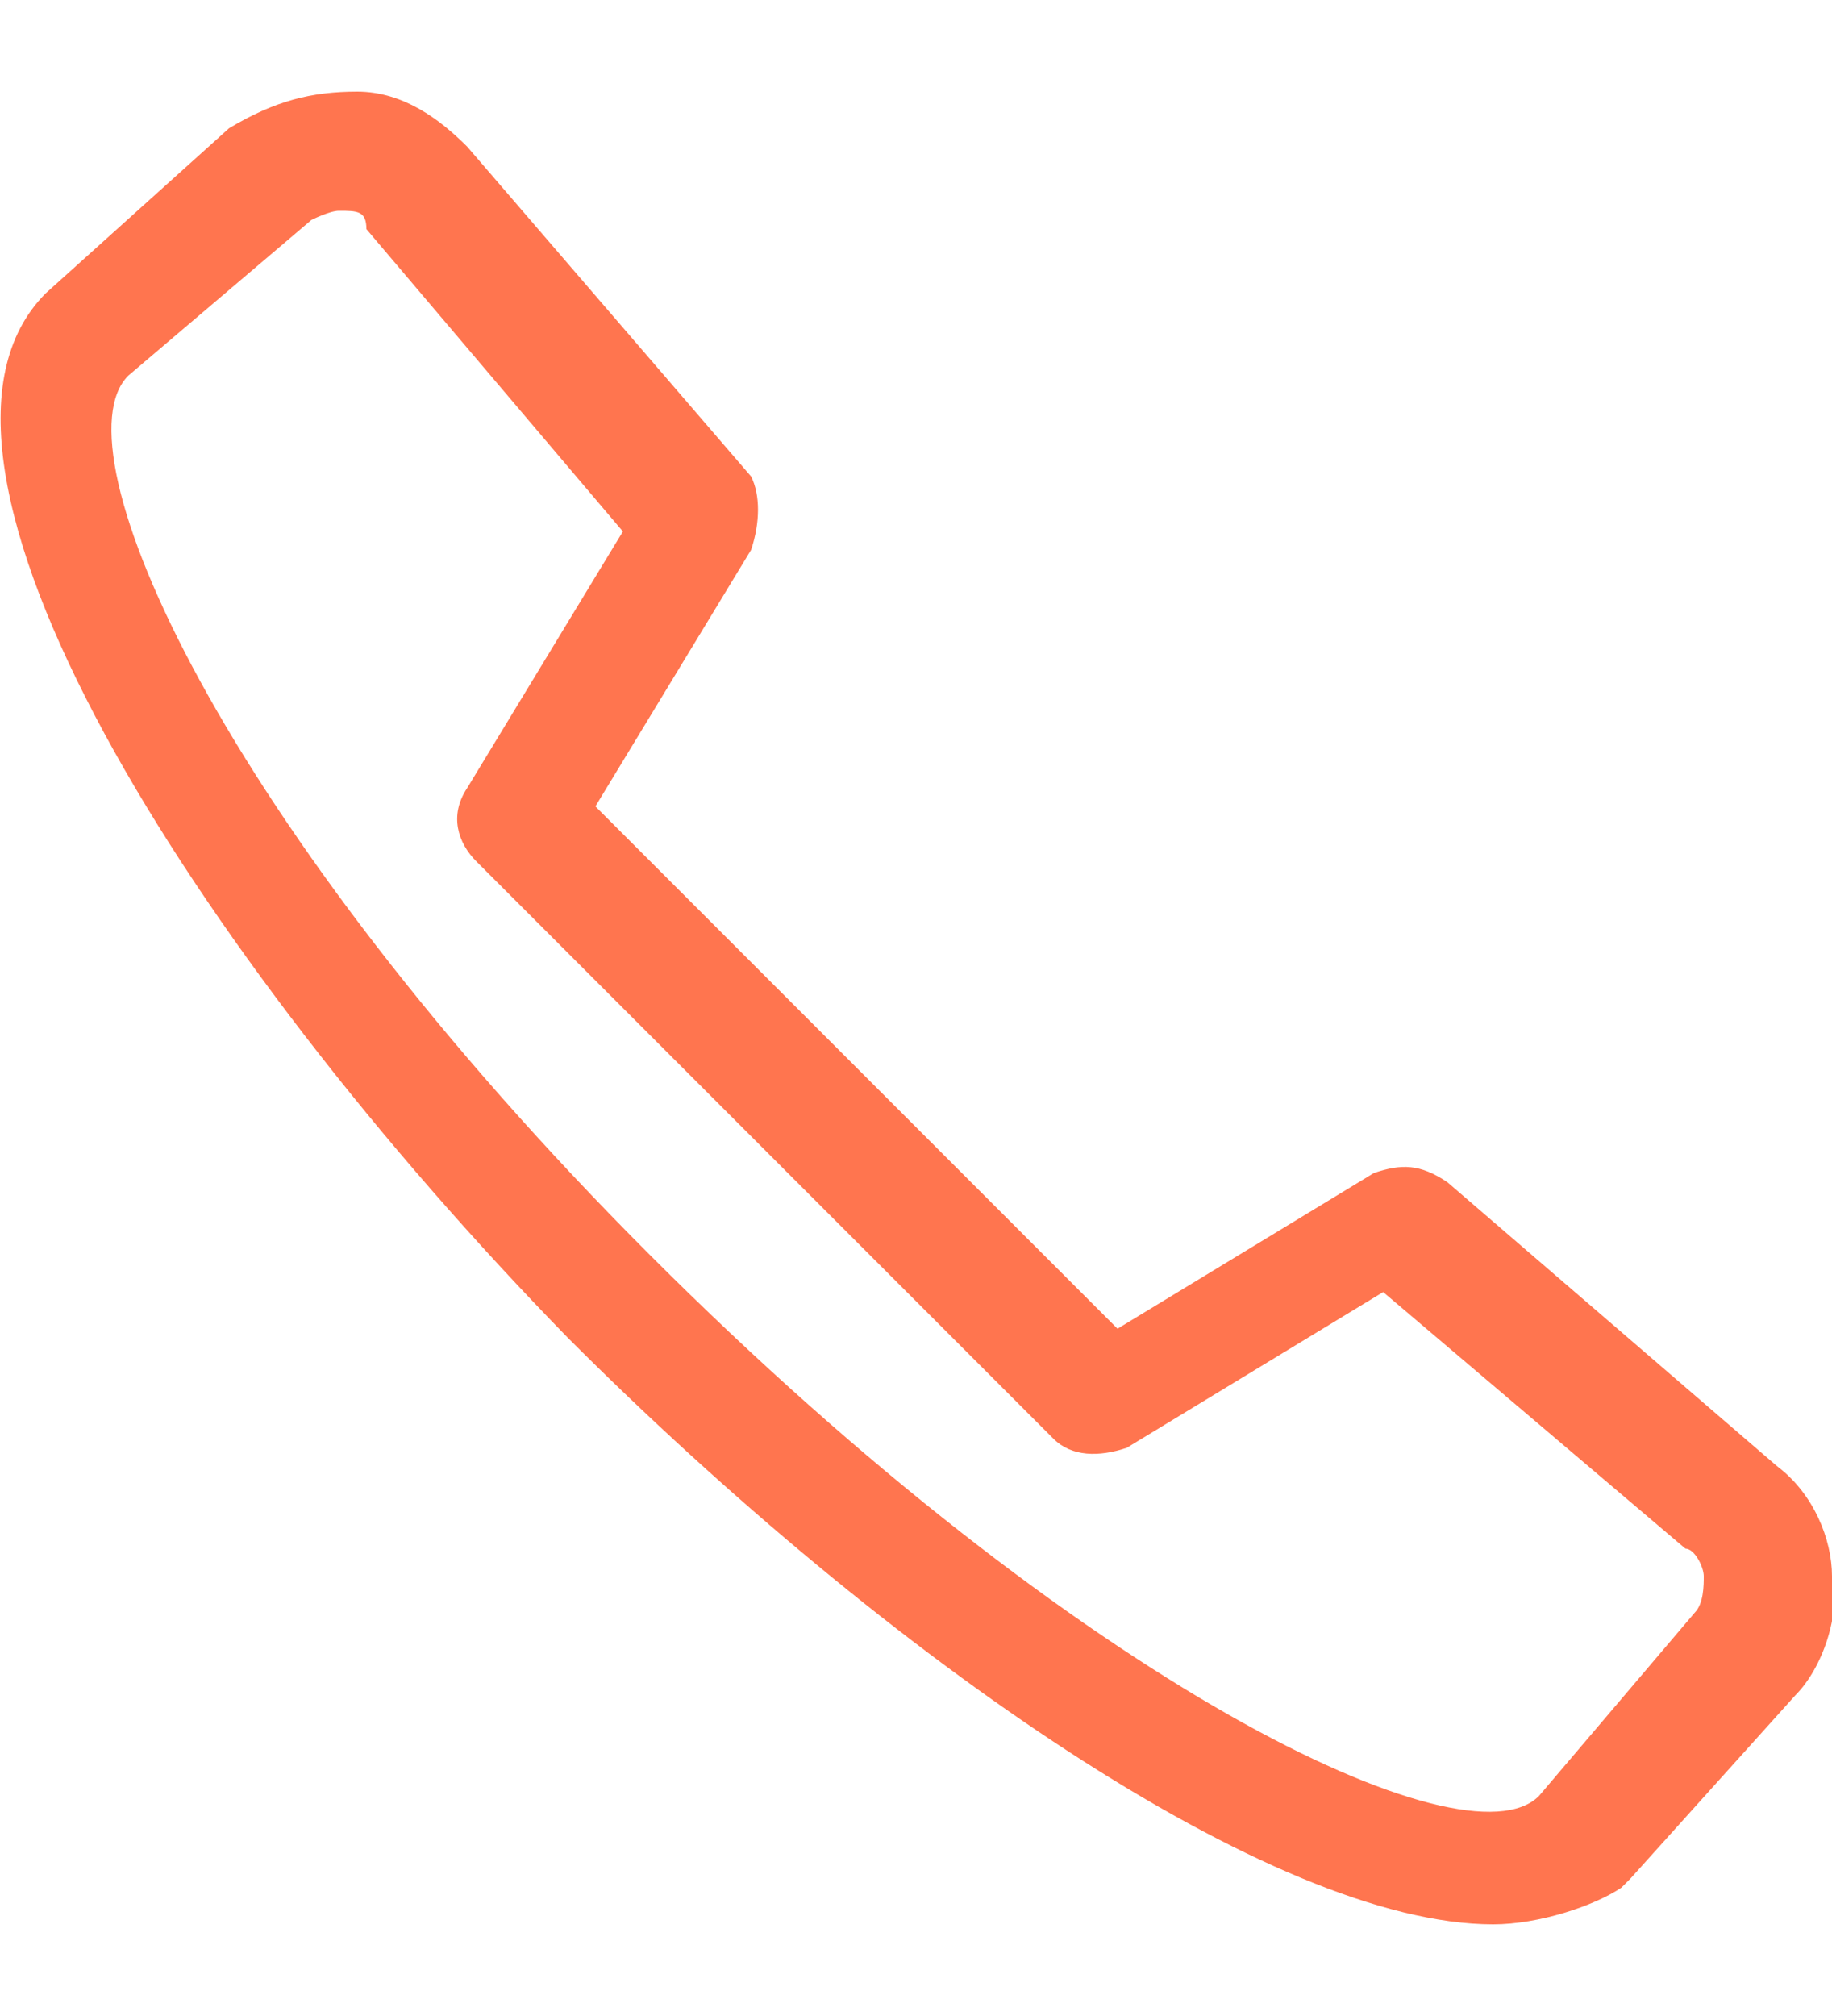 <svg id="Layer_1" xmlns="http://www.w3.org/2000/svg" width="20" height="22" viewBox="0 0 20 20"><style>.st0{fill:#ff754f}</style><path class="st0" d="M16.3 20c-2.4 0-6.6-2.9-10.1-6.4C2.1 9.4-1.3 4 .5 2.2l2-1.8C3 .1 3.4 0 3.9 0c.5 0 .9.3 1.2.6l3.1 3.6c.1.2.1.5 0 .8L6.5 7.8l5.7 5.7 2.8-1.7c.3-.1.5-.1.8.1l3.6 3.1c.4.3.6.8.6 1.2.1.4-.1 1-.4 1.3l-1.8 2-.1.1c-.3.2-.9.4-1.4.4zM3.7 1.3c-.1 0-.3.1-.3.1l-2 1.7c-.8.8 1 4.9 5.7 9.6 4.7 4.7 8.9 6.7 9.7 5.9l1.7-2c.1-.1.1-.3.1-.4 0-.1-.1-.3-.2-.3l-3.3-2.8-2.8 1.7c-.3.1-.6.1-.8-.1L5.2 8.4c-.2-.2-.3-.5-.1-.8l1.7-2.8L4 1.5c0-.2-.1-.2-.3-.2z"/></svg>